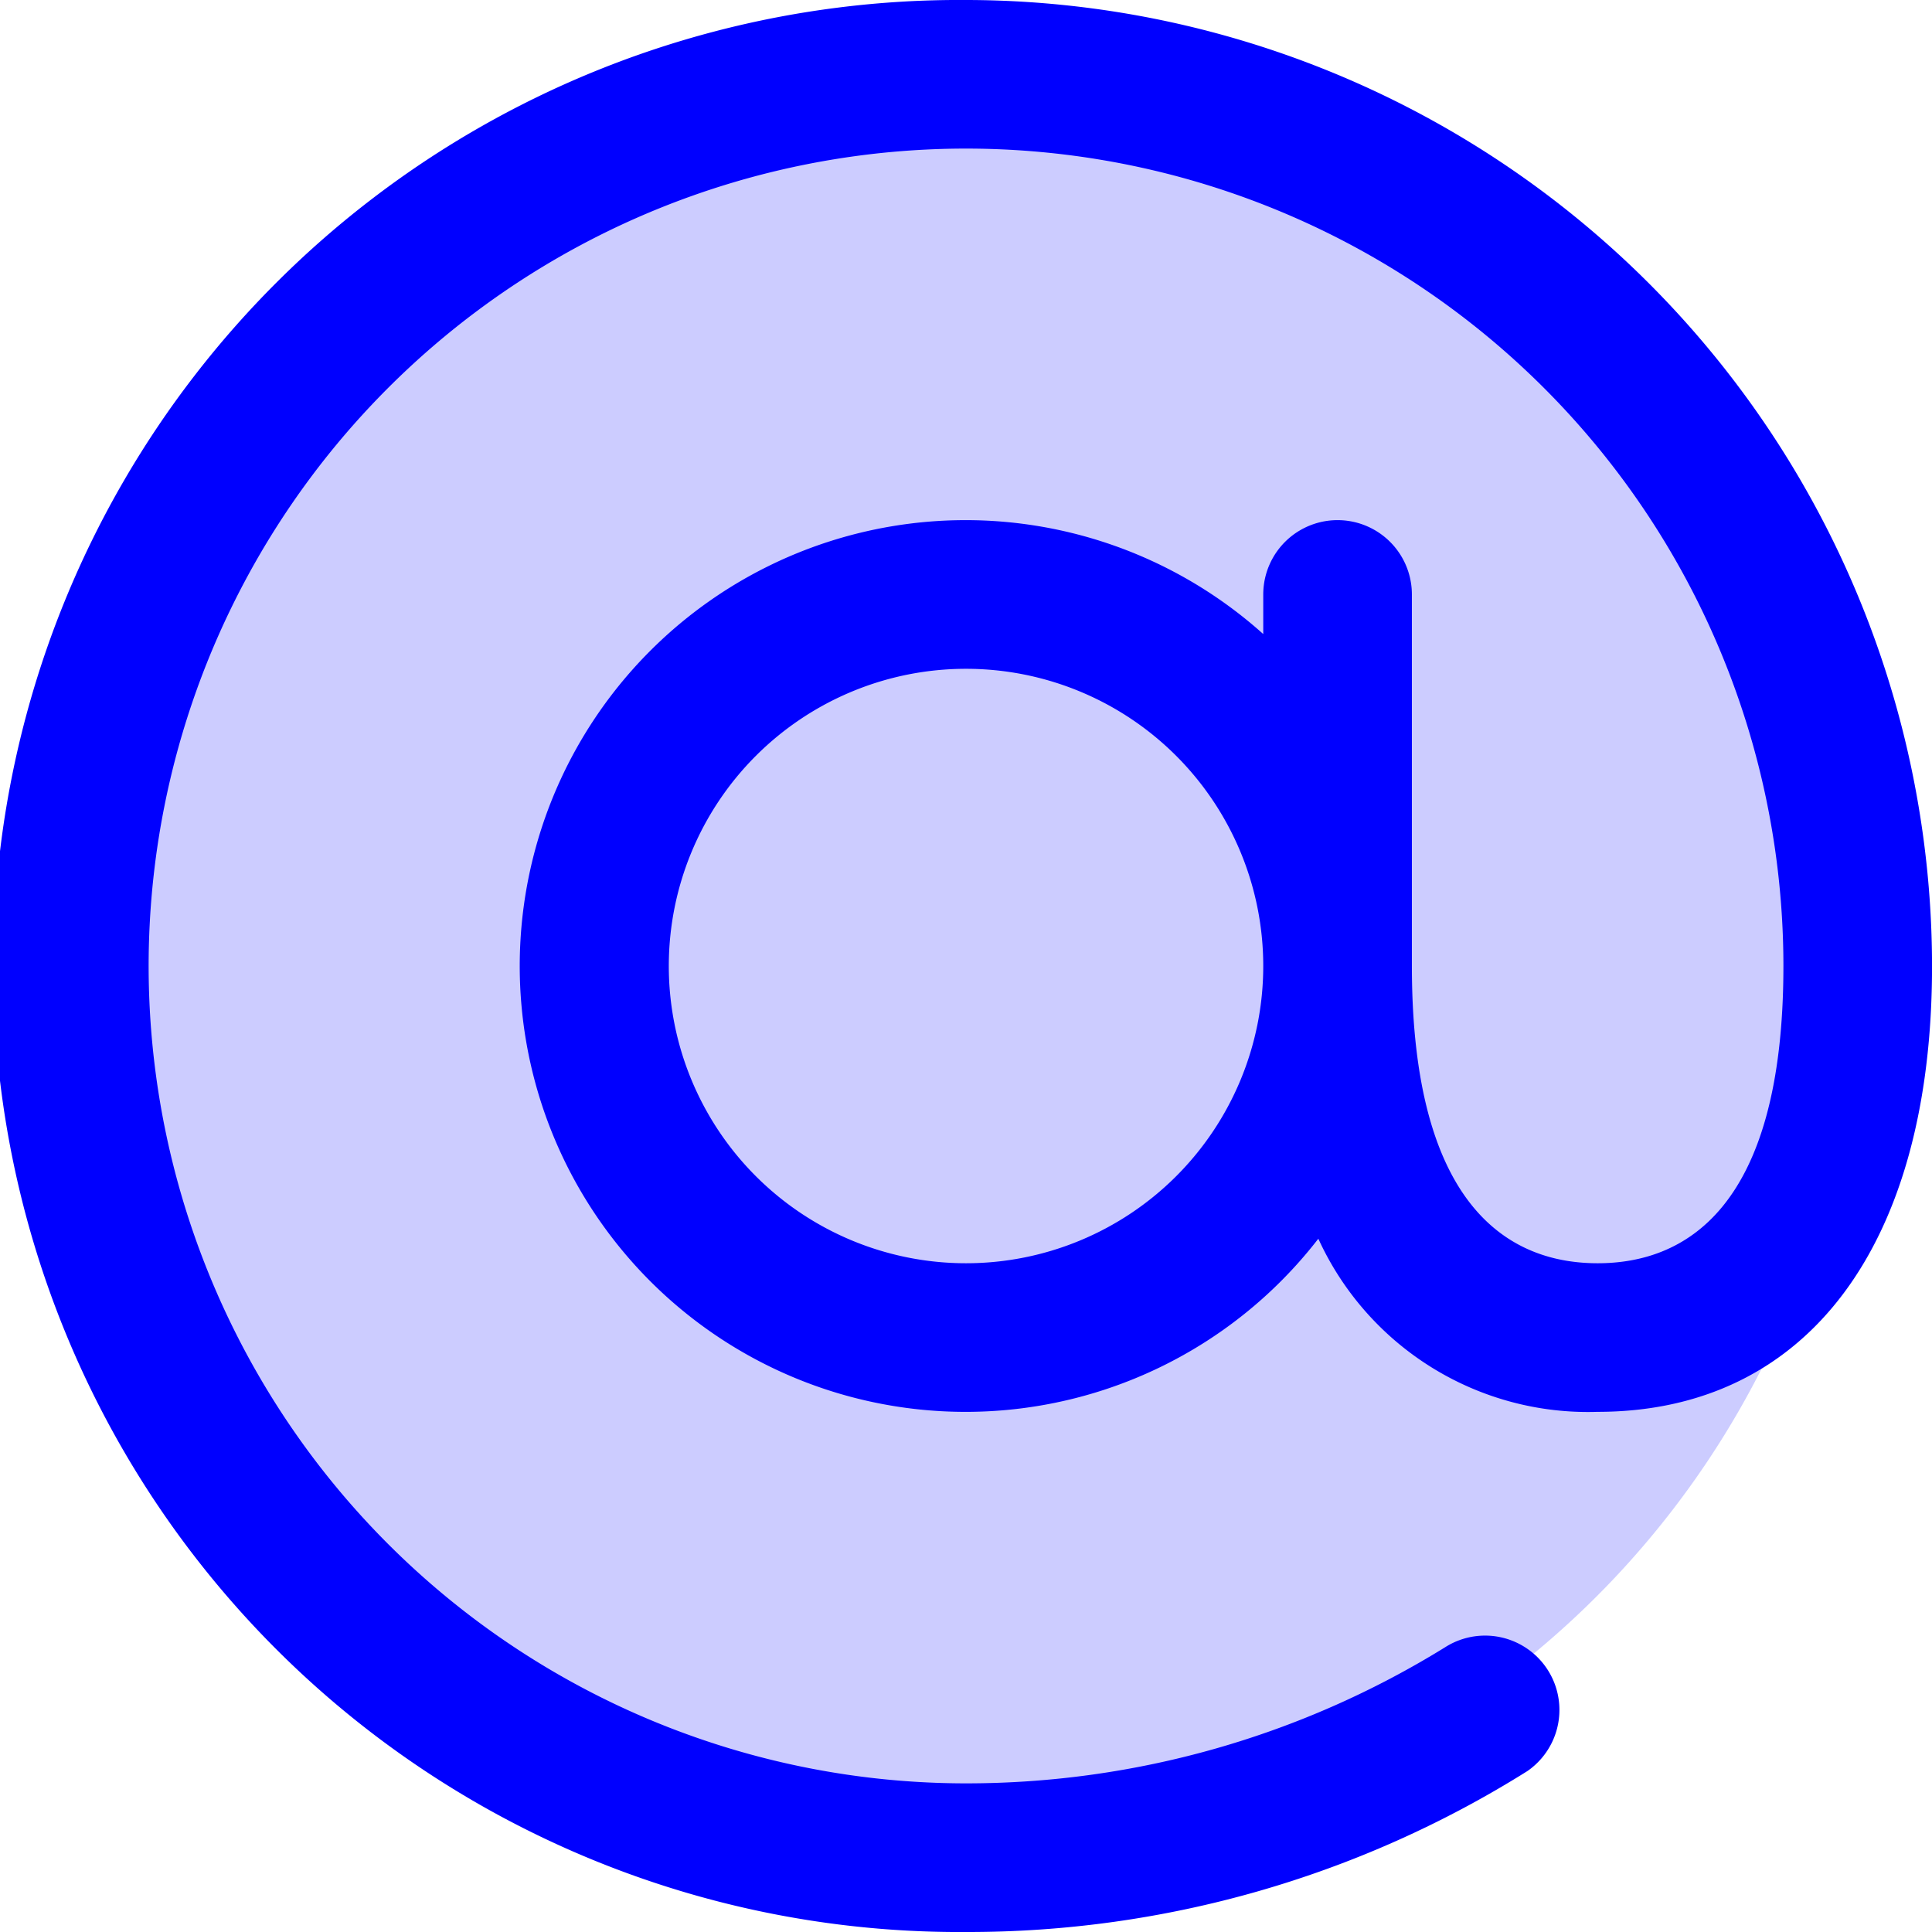 <svg xmlns="http://www.w3.org/2000/svg" width="39.917" height="39.917" viewBox="0 0 39.917 39.917">
  <g id="Grupo_10749" data-name="Grupo 10749" transform="translate(-24 -24)">
    <path id="Trazado_707" data-name="Trazado 707" d="M68.847,50.423A18.423,18.423,0,1,1,50.423,32,18.423,18.423,0,0,1,68.847,50.423Z" transform="translate(-6.465 -6.465)" fill="blue" opacity="0.2"/>
    <path id="Trazado_708" data-name="Trazado 708" d="M43.959,24a19.959,19.959,0,1,0,0,39.917,21.736,21.736,0,0,0,11.6-3.326,1.536,1.536,0,0,0-1.7-2.558,18.8,18.8,0,0,1-9.9,2.813A16.888,16.888,0,1,1,60.847,43.959c0,5.076-2.088,6.141-3.838,6.141s-3.838-1.065-3.838-6.141V36.282a1.535,1.535,0,1,0-3.071,0V37.1a9.212,9.212,0,1,0,1.138,12.493,6.125,6.125,0,0,0,5.771,3.577c4.326,0,6.909-3.443,6.909-9.212A19.98,19.98,0,0,0,43.959,24Zm0,26.1A6.141,6.141,0,1,1,50.1,43.959,6.141,6.141,0,0,1,43.959,50.1Z" fill="blue"/>
  </g>
</svg>
